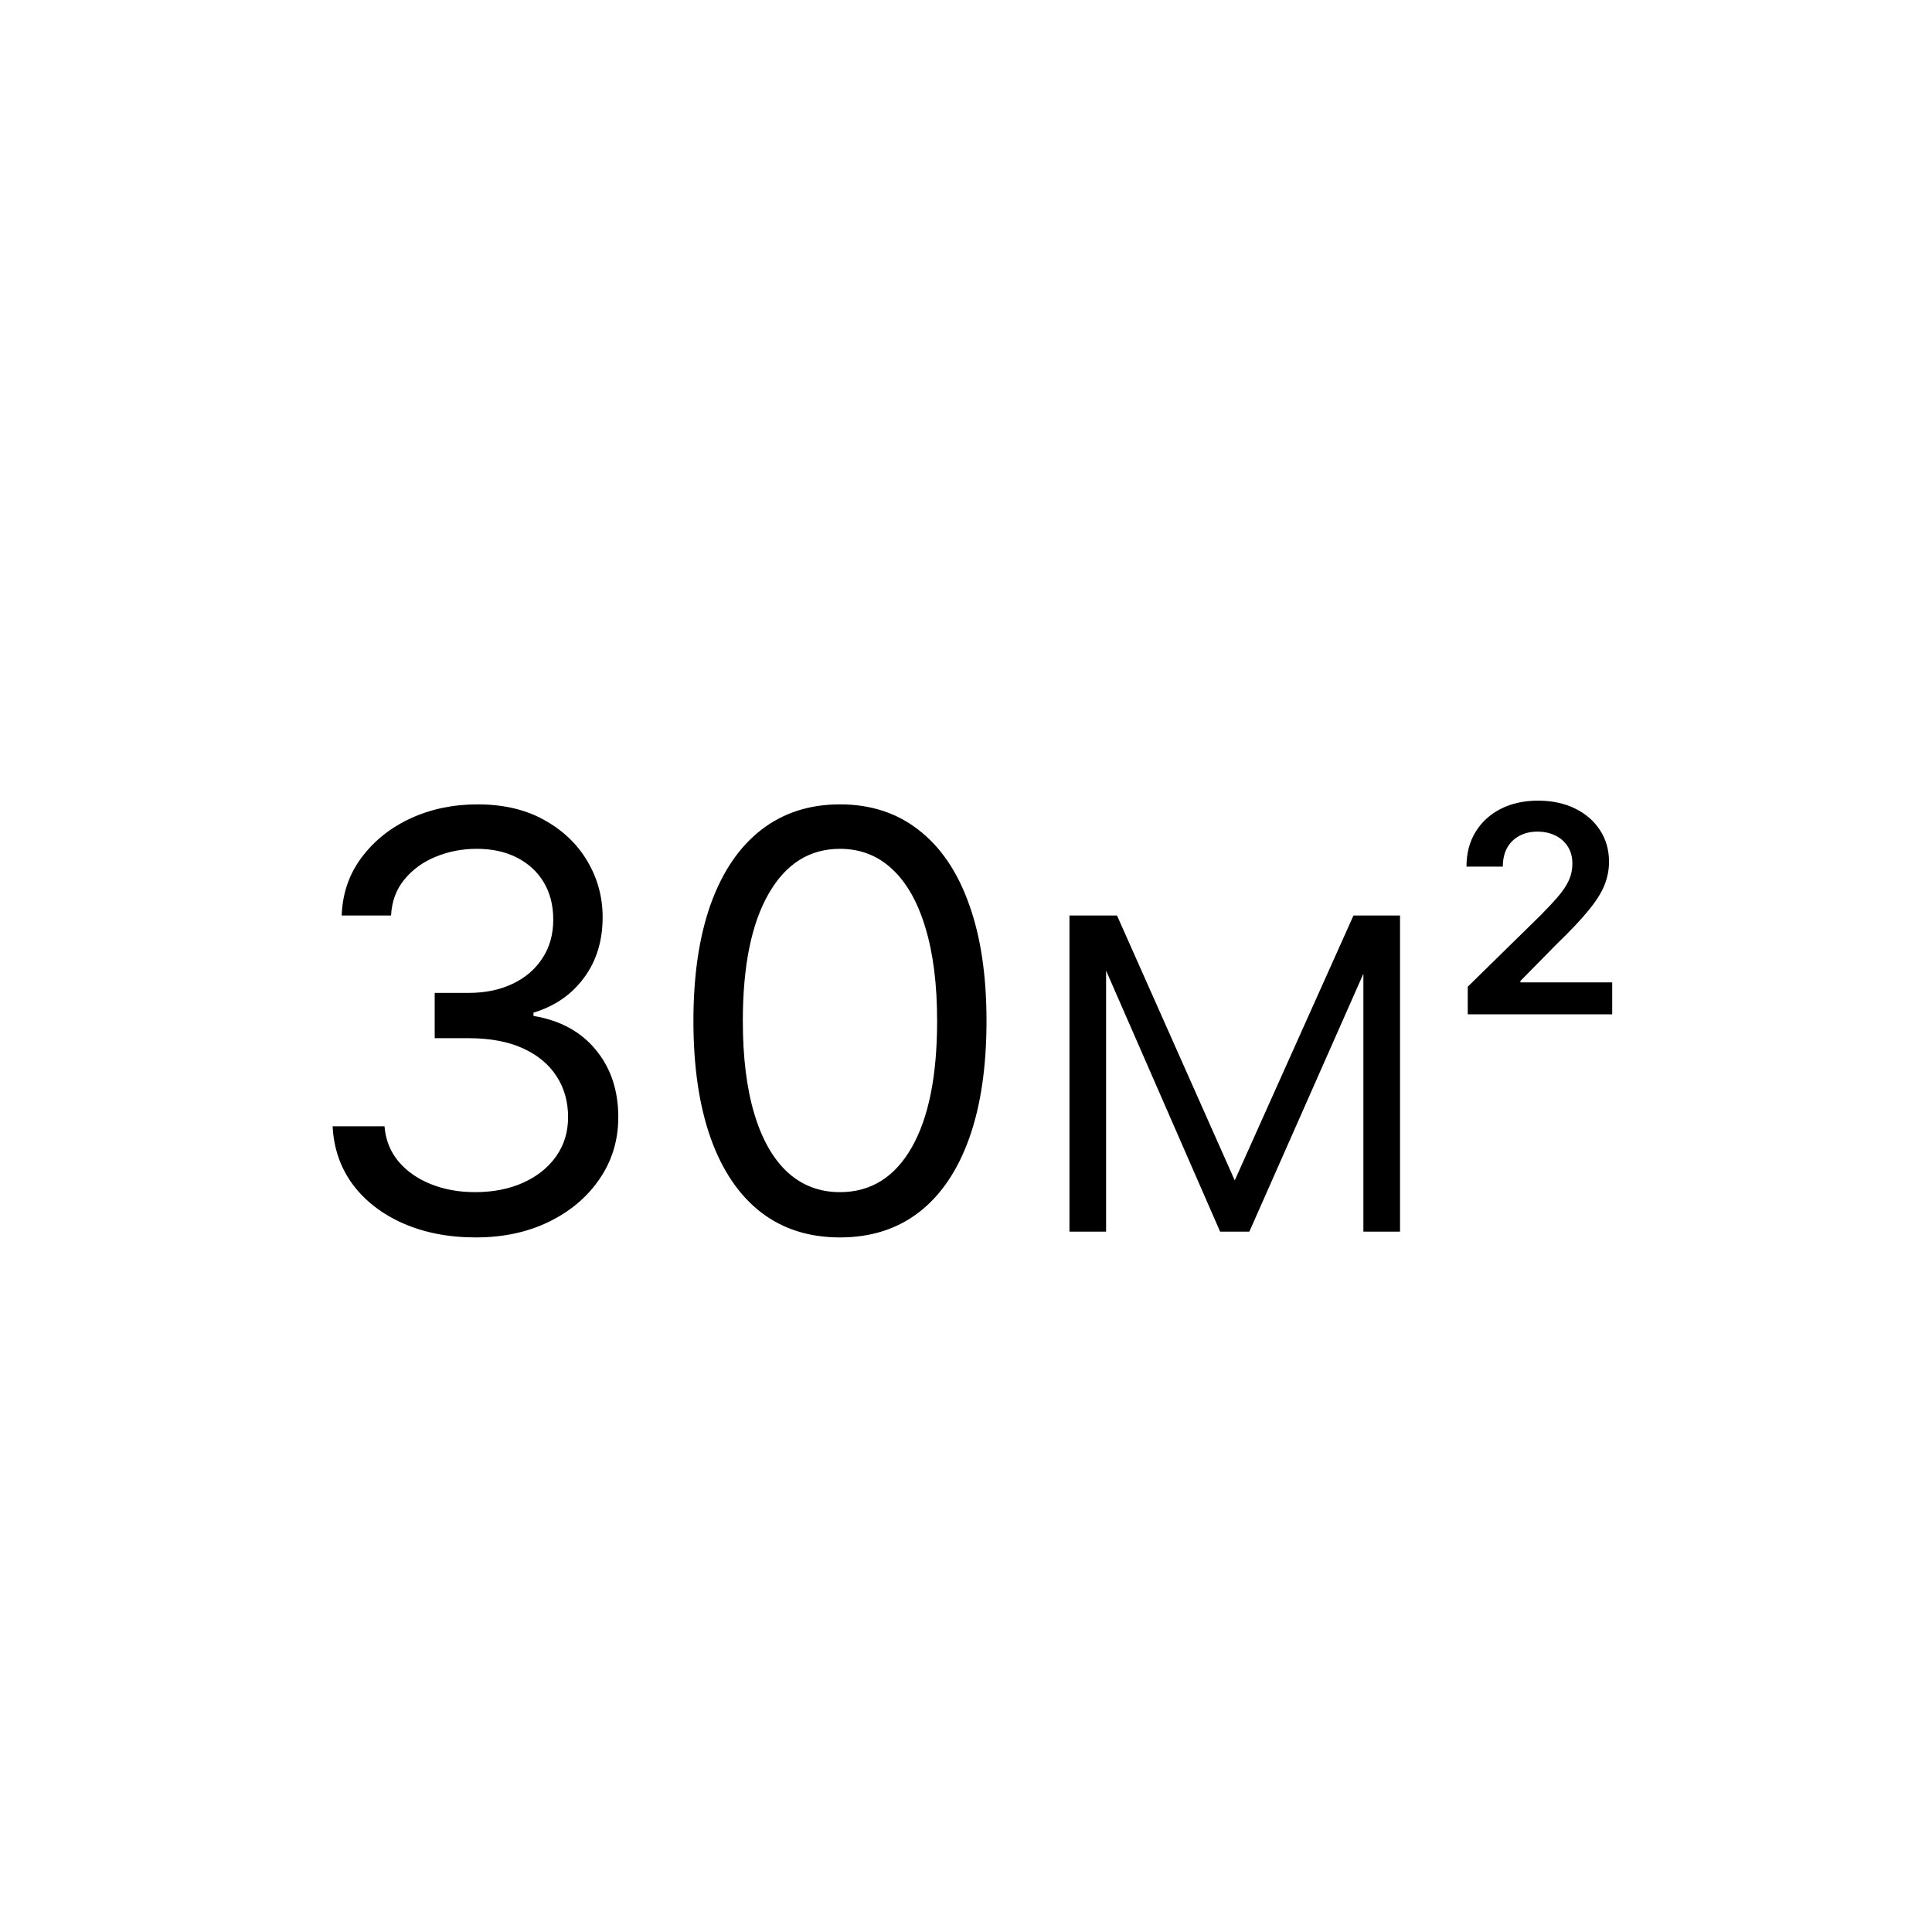 <?xml version="1.0" encoding="UTF-8"?> <svg xmlns="http://www.w3.org/2000/svg" width="80" height="80" viewBox="0 0 80 80" fill="none"> <path d="M19.704 51.239C18.579 51.239 17.577 51.045 16.696 50.659C15.821 50.273 15.125 49.736 14.608 49.048C14.097 48.355 13.818 47.551 13.773 46.636H15.921C15.966 47.199 16.159 47.685 16.5 48.094C16.841 48.497 17.287 48.81 17.838 49.031C18.389 49.253 19 49.364 19.671 49.364C20.421 49.364 21.085 49.233 21.665 48.972C22.244 48.71 22.699 48.347 23.028 47.881C23.358 47.415 23.523 46.875 23.523 46.261C23.523 45.619 23.364 45.054 23.046 44.565C22.727 44.071 22.261 43.685 21.648 43.406C21.034 43.128 20.284 42.989 19.398 42.989H18V41.114H19.398C20.091 41.114 20.699 40.989 21.222 40.739C21.75 40.489 22.162 40.136 22.457 39.682C22.759 39.227 22.909 38.693 22.909 38.08C22.909 37.489 22.778 36.974 22.517 36.537C22.256 36.099 21.886 35.758 21.409 35.514C20.938 35.27 20.381 35.148 19.739 35.148C19.136 35.148 18.568 35.258 18.034 35.48C17.506 35.696 17.074 36.011 16.739 36.426C16.403 36.835 16.222 37.33 16.193 37.909H14.148C14.182 36.994 14.457 36.193 14.974 35.506C15.492 34.812 16.168 34.273 17.003 33.886C17.844 33.5 18.767 33.307 19.773 33.307C20.852 33.307 21.778 33.526 22.551 33.963C23.324 34.395 23.918 34.966 24.332 35.676C24.747 36.386 24.954 37.153 24.954 37.977C24.954 38.96 24.696 39.798 24.179 40.492C23.668 41.185 22.972 41.665 22.091 41.932V42.068C23.193 42.25 24.054 42.719 24.673 43.474C25.293 44.224 25.602 45.153 25.602 46.261C25.602 47.21 25.344 48.062 24.827 48.818C24.315 49.568 23.616 50.159 22.73 50.591C21.844 51.023 20.835 51.239 19.704 51.239ZM34.781 51.239C33.497 51.239 32.403 50.889 31.5 50.19C30.597 49.486 29.906 48.466 29.429 47.131C28.952 45.79 28.713 44.17 28.713 42.273C28.713 40.386 28.952 38.776 29.429 37.44C29.912 36.099 30.605 35.077 31.509 34.372C32.418 33.662 33.508 33.307 34.781 33.307C36.054 33.307 37.142 33.662 38.045 34.372C38.955 35.077 39.648 36.099 40.125 37.44C40.608 38.776 40.849 40.386 40.849 42.273C40.849 44.17 40.611 45.79 40.133 47.131C39.656 48.466 38.966 49.486 38.062 50.19C37.159 50.889 36.065 51.239 34.781 51.239ZM34.781 49.364C36.054 49.364 37.043 48.75 37.747 47.523C38.452 46.295 38.804 44.545 38.804 42.273C38.804 40.761 38.642 39.474 38.318 38.412C38 37.349 37.54 36.54 36.938 35.983C36.341 35.426 35.622 35.148 34.781 35.148C33.52 35.148 32.534 35.77 31.824 37.014C31.114 38.253 30.759 40.006 30.759 42.273C30.759 43.784 30.918 45.068 31.236 46.125C31.554 47.182 32.011 47.986 32.608 48.537C33.21 49.088 33.935 49.364 34.781 49.364ZM51.128 48.878L56.045 37.909H57.52L51.733 51H50.523L44.804 37.909H46.253L51.128 48.878ZM45.801 37.909V51H44.284V37.909H45.801ZM56.455 51V37.909H57.972V51H56.455Z" fill="black"></path> <path d="M60.776 42V40.858L63.805 37.888C64.095 37.595 64.337 37.335 64.53 37.108C64.723 36.881 64.868 36.66 64.965 36.447C65.061 36.234 65.109 36.007 65.109 35.766C65.109 35.49 65.047 35.254 64.922 35.058C64.797 34.859 64.625 34.706 64.406 34.598C64.188 34.49 63.939 34.436 63.66 34.436C63.374 34.436 63.122 34.496 62.906 34.615C62.69 34.731 62.523 34.898 62.403 35.114C62.287 35.33 62.229 35.587 62.229 35.885H60.724C60.724 35.331 60.851 34.849 61.104 34.44C61.356 34.031 61.705 33.715 62.148 33.49C62.594 33.266 63.105 33.153 63.682 33.153C64.267 33.153 64.781 33.263 65.224 33.481C65.668 33.7 66.011 34 66.256 34.381C66.503 34.761 66.626 35.196 66.626 35.685C66.626 36.011 66.564 36.332 66.439 36.648C66.314 36.963 66.094 37.312 65.778 37.696C65.466 38.08 65.027 38.544 64.462 39.09L62.957 40.619V40.679H66.758V42H60.776Z" fill="black"></path> </svg> 
